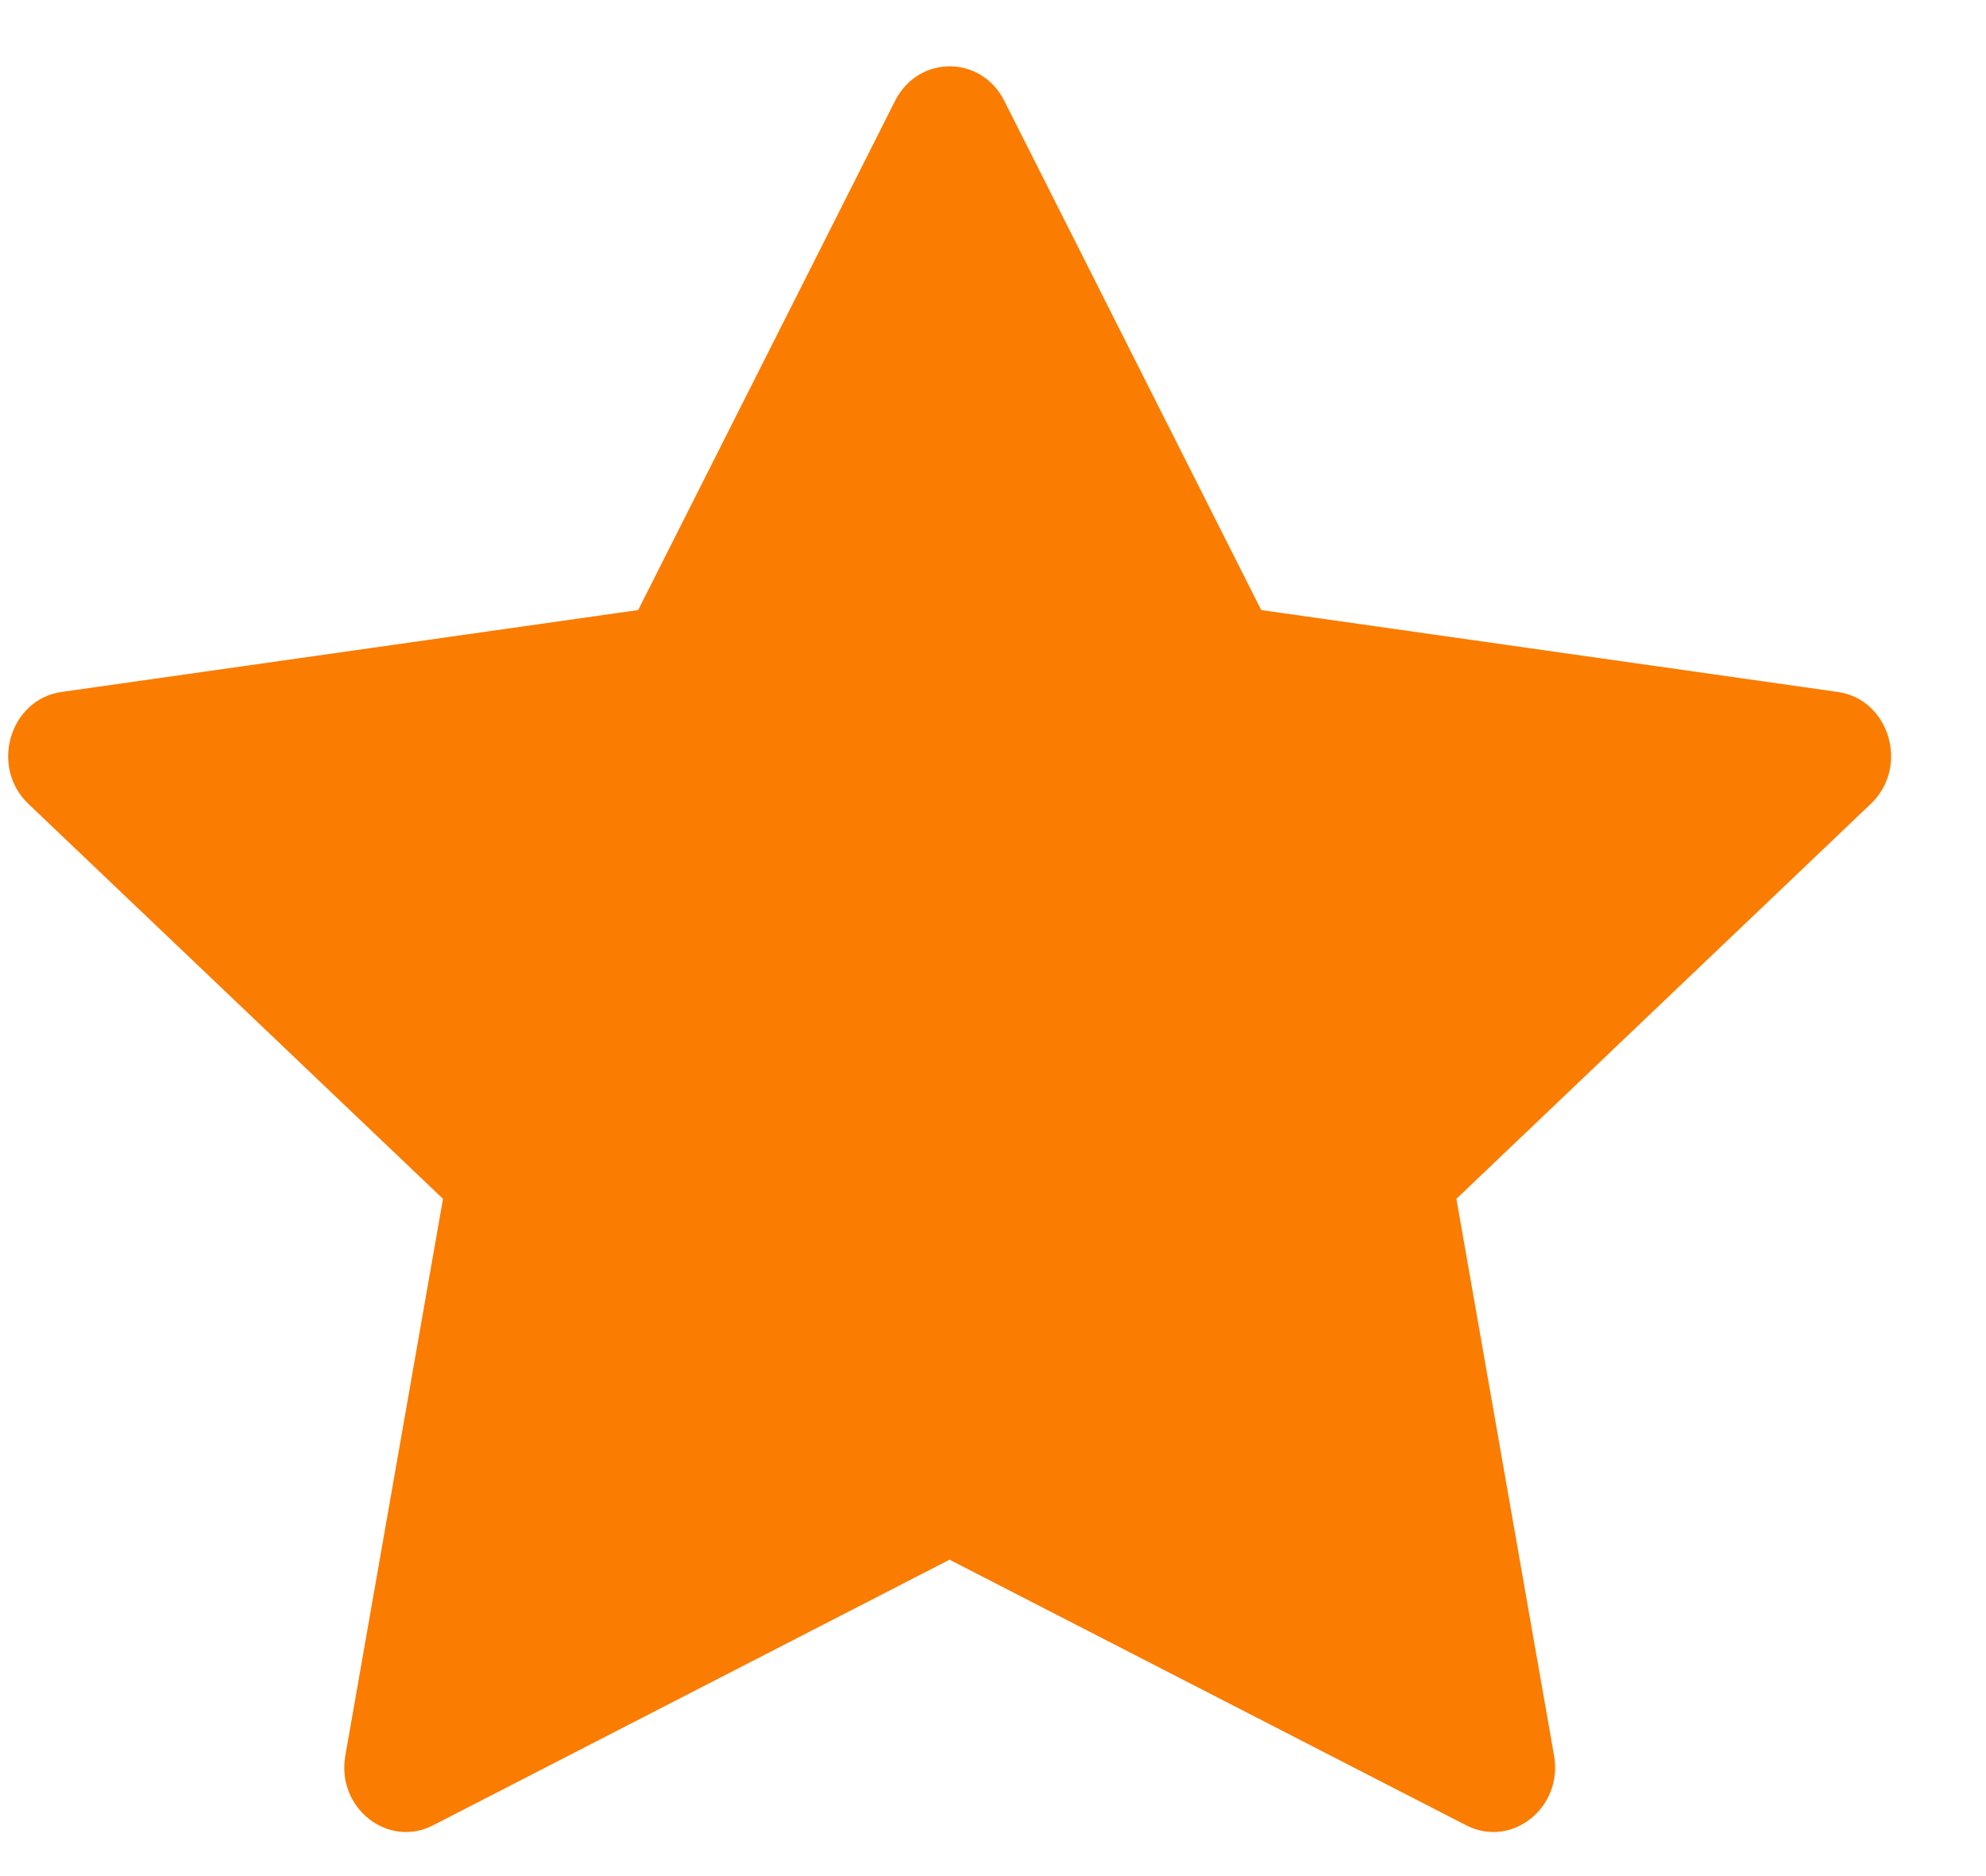 <svg width="18" height="17" viewBox="0 0 18 17" fill="none" xmlns="http://www.w3.org/2000/svg">
<path d="M3.925 16.54C3.514 16.751 3.047 16.381 3.13 15.908L4.015 10.863L0.257 7.284C-0.094 6.949 0.089 6.336 0.559 6.27L5.784 5.528L8.113 0.913C8.323 0.497 8.892 0.497 9.102 0.913L11.431 5.528L16.656 6.27C17.126 6.336 17.308 6.949 16.956 7.284L13.2 10.863L14.085 15.908C14.168 16.381 13.701 16.751 13.289 16.54L8.606 14.133L3.925 16.54Z" fill="#FA7C00"/>
</svg>
